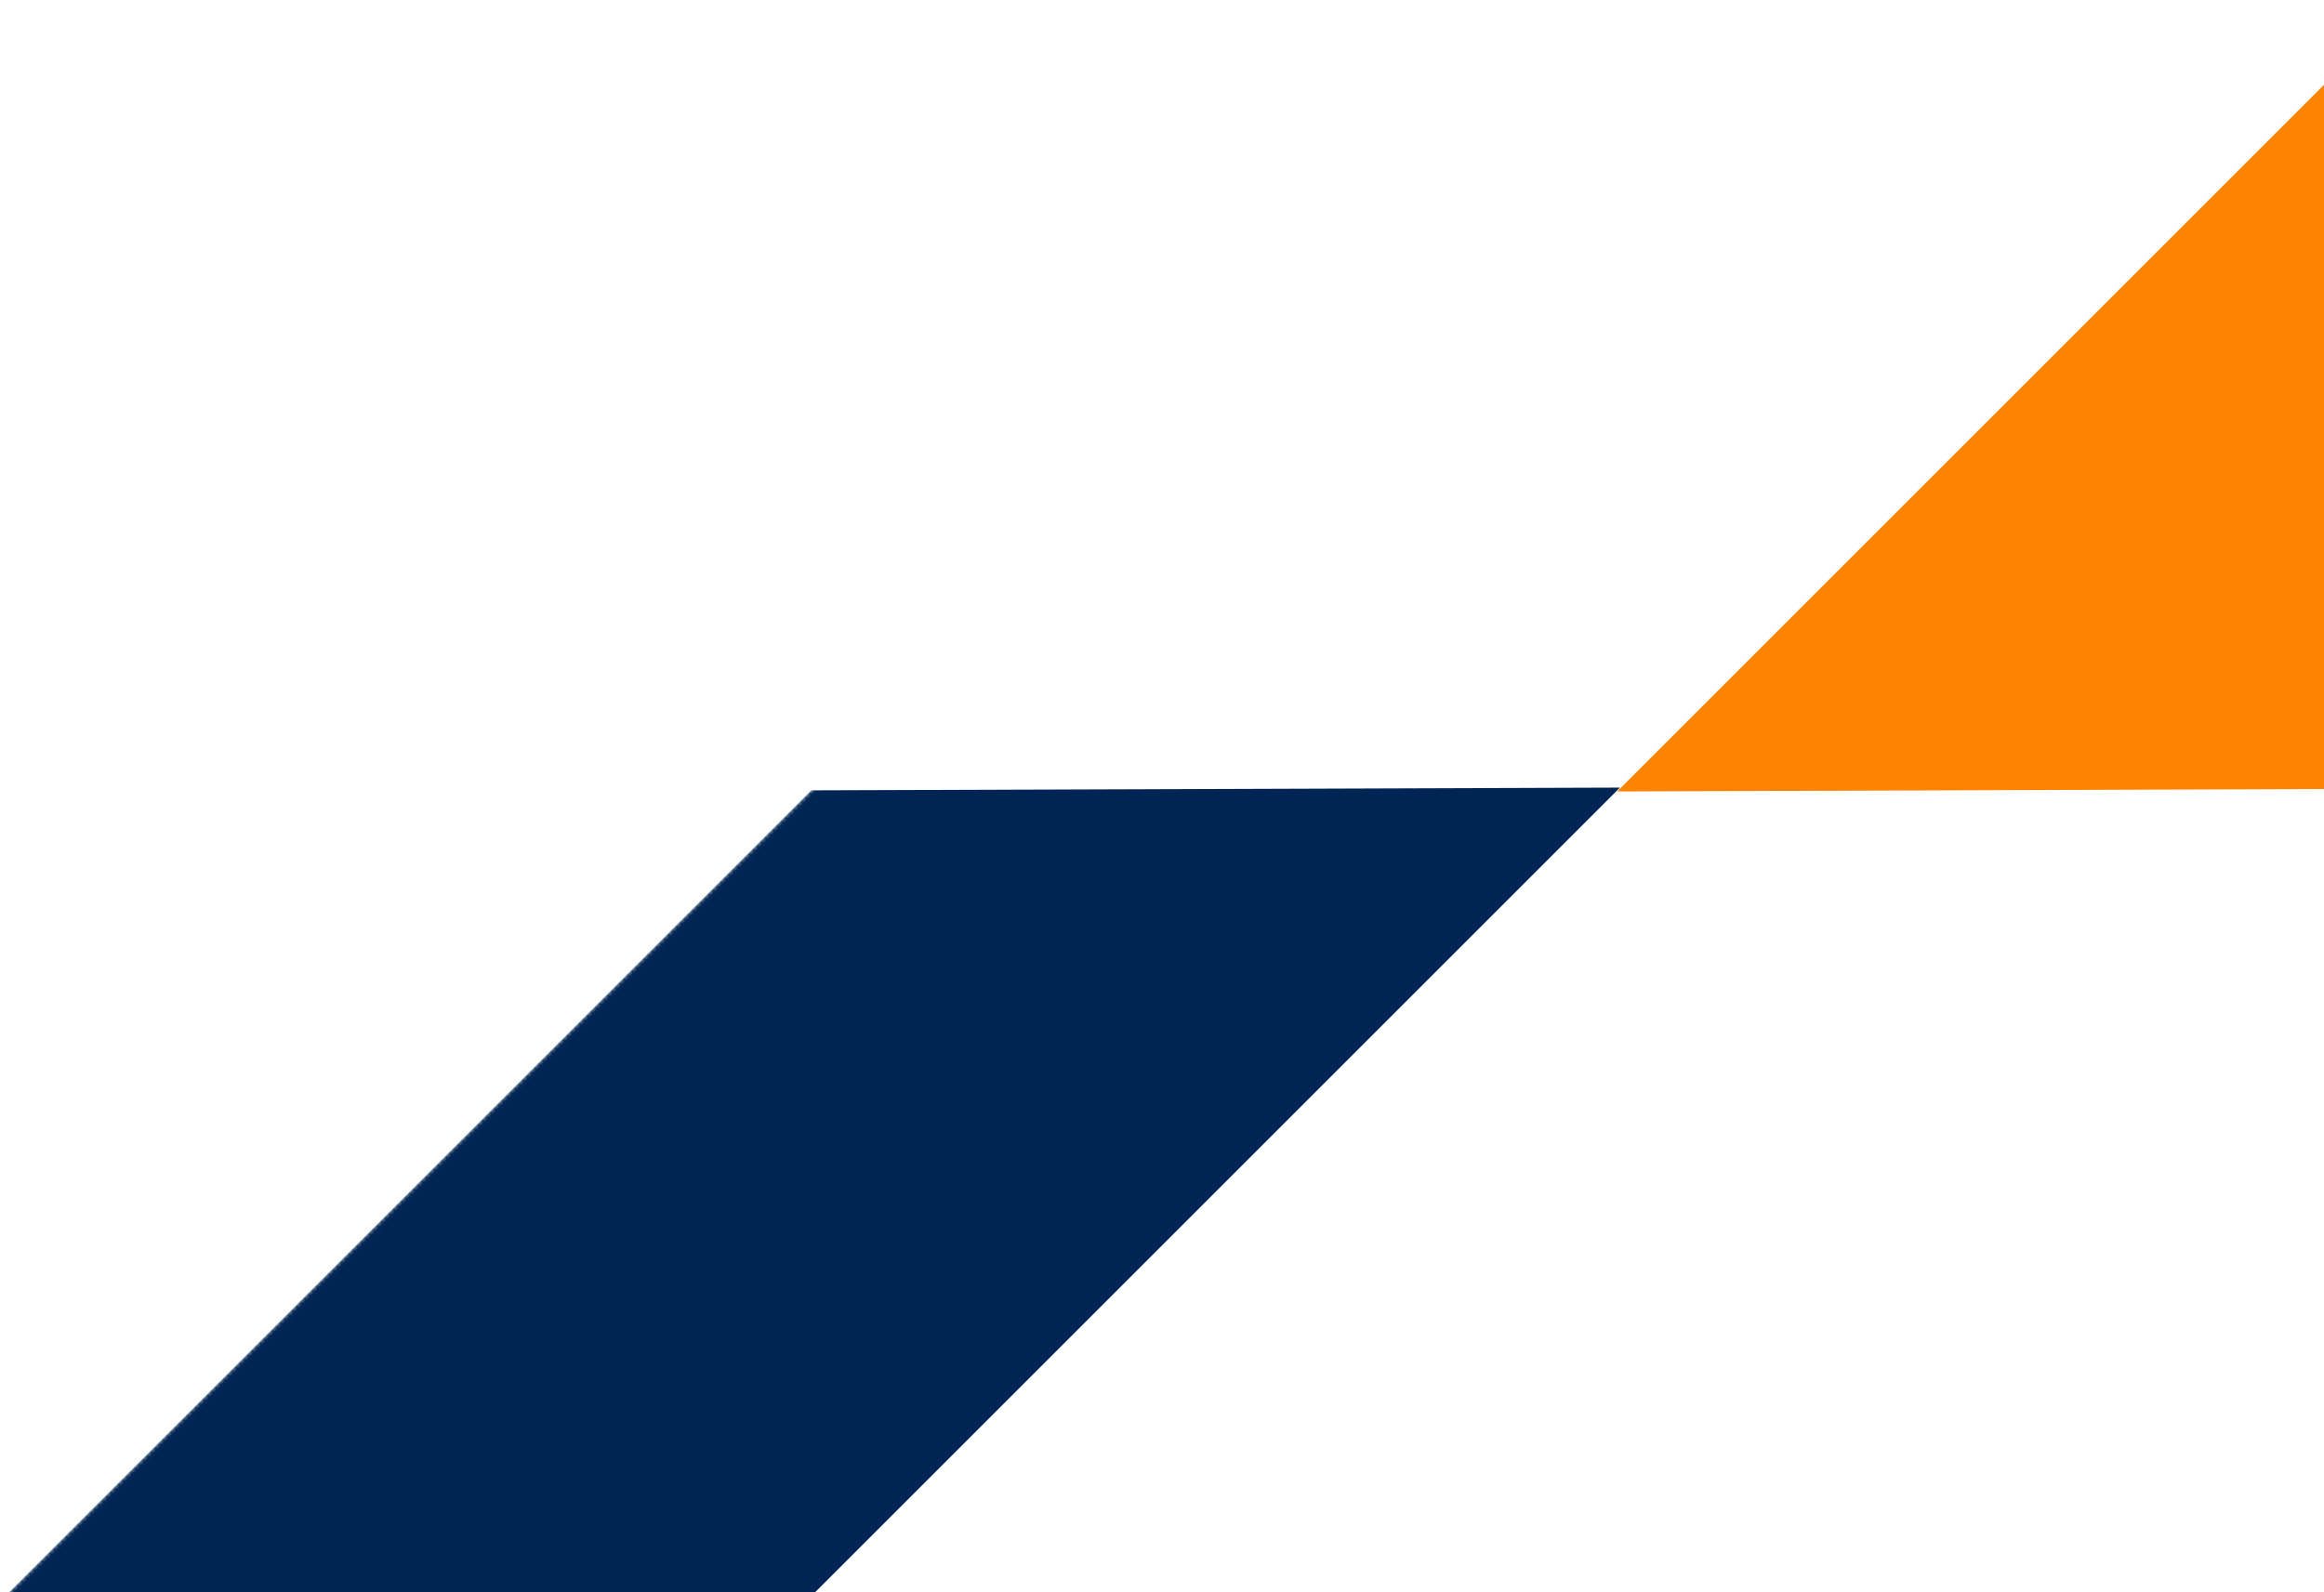 <svg width="575" height="394" fill="none" xmlns="http://www.w3.org/2000/svg">
  <g clip-path="url(#a)">
    <mask id="b" style="mask-type:alpha" maskUnits="userSpaceOnUse" x="0" y="-993" width="1588" height="1588">
      <path transform="scale(-1 1) rotate(45 504.017 -2173.509)" fill="#D9D9D9" d="M0 0h1964.74v279.703H0z" />
    </mask>
    <g mask="url(#b)">
      <path d="M300.408 295.309 200.11 395.607l-200.107.677 200.69-200.69 200.107-.677-100.392 100.392Z"
        fill="#002554" />
      <path
        d="M901.913 296.288 701.247 496.815 499.833 295.588l100.415-100.415-200.129.701 200.69-200.69 200.106-.677L700.523 94.898l201.39 201.39Z"
        fill="#FF8200" />
    </g>
  </g>
  <defs>
    <clipPath id="a">
      <path fill="#fff" d="M0 0h575v394H0z" />
    </clipPath>
  </defs>
</svg>
